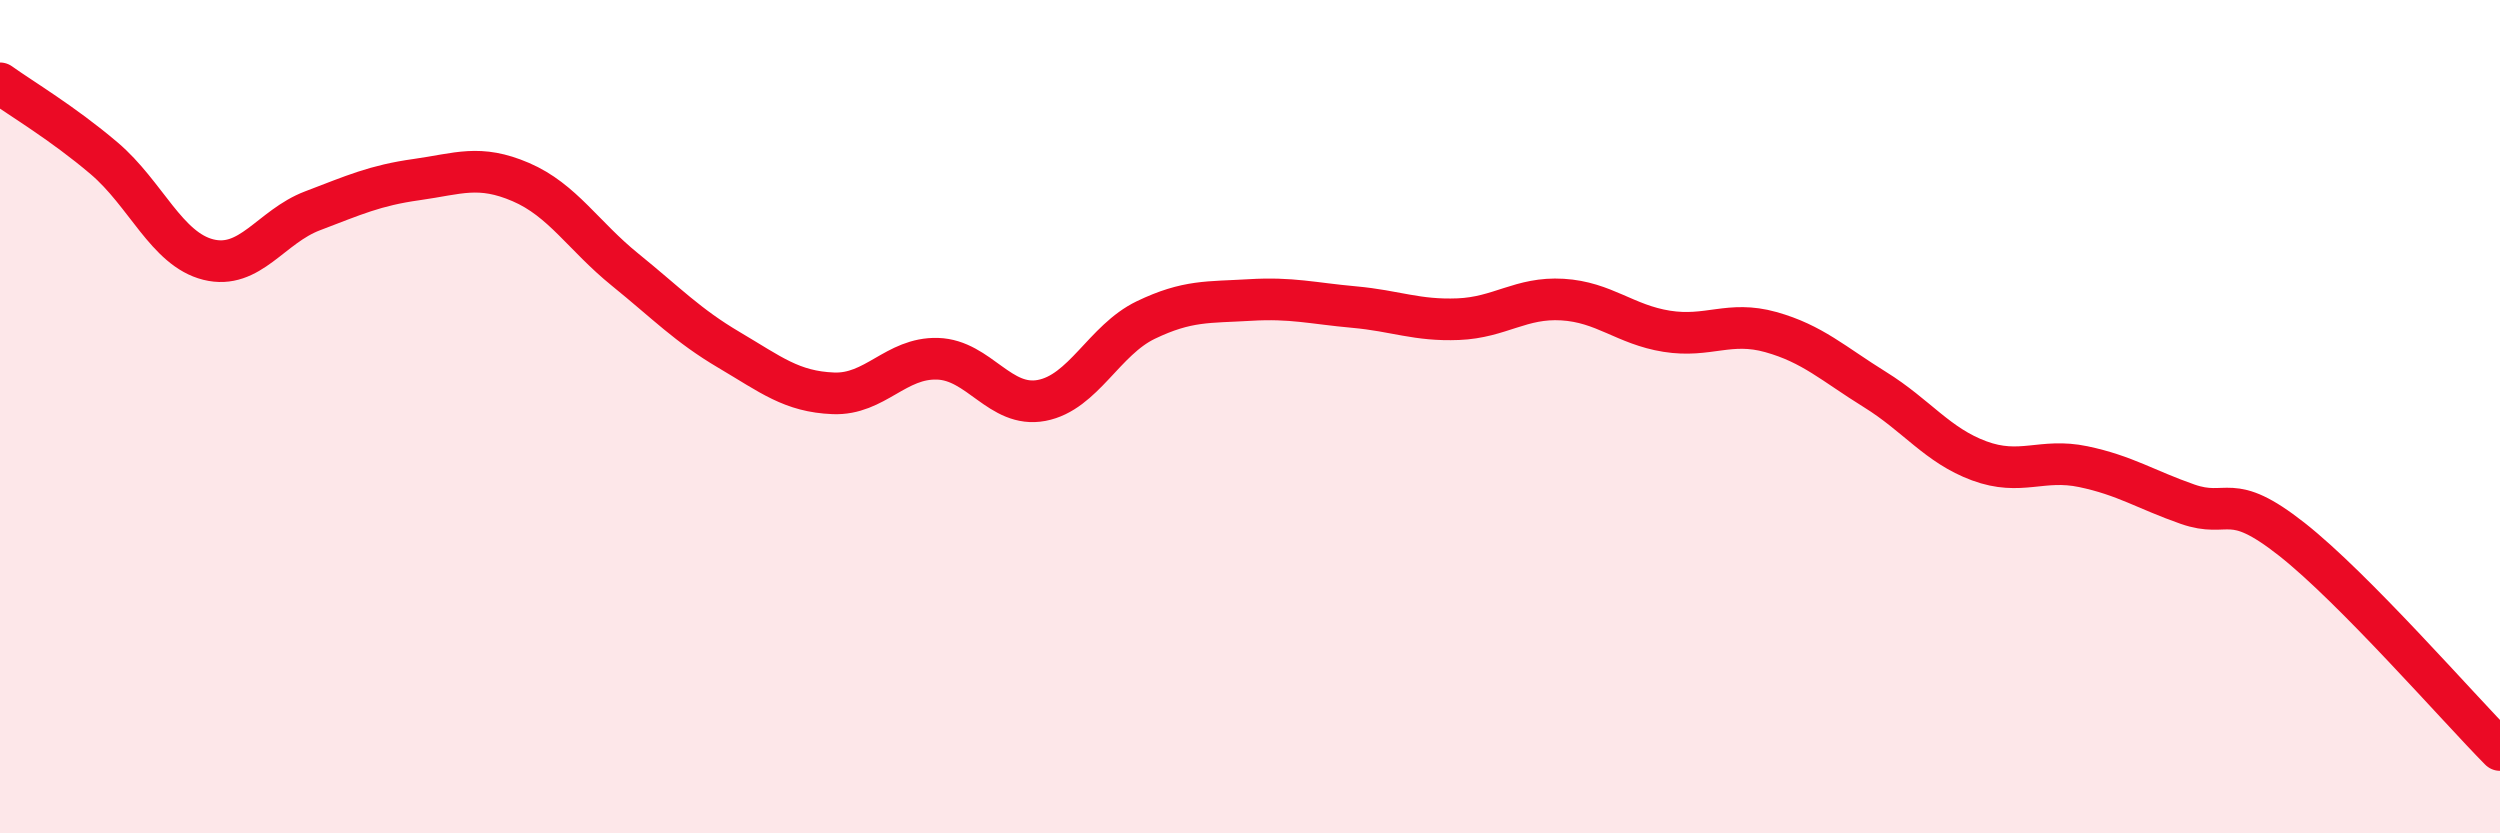 
    <svg width="60" height="20" viewBox="0 0 60 20" xmlns="http://www.w3.org/2000/svg">
      <path
        d="M 0,2 C 0.5,2.36 1.5,2.95 2.5,3.8 C 3.5,4.65 4,5.98 5,6.23 C 6,6.48 6.5,5.44 7.5,5.06 C 8.5,4.68 9,4.45 10,4.31 C 11,4.17 11.5,3.94 12.5,4.37 C 13.5,4.8 14,5.66 15,6.47 C 16,7.28 16.5,7.81 17.5,8.4 C 18.5,8.99 19,9.4 20,9.44 C 21,9.48 21.5,8.58 22.5,8.61 C 23.5,8.64 24,9.8 25,9.61 C 26,9.42 26.5,8.16 27.5,7.68 C 28.5,7.2 29,7.26 30,7.2 C 31,7.14 31.5,7.28 32.5,7.37 C 33.5,7.46 34,7.7 35,7.66 C 36,7.62 36.5,7.13 37.5,7.19 C 38.5,7.25 39,7.79 40,7.95 C 41,8.11 41.5,7.69 42.5,7.97 C 43.5,8.25 44,8.73 45,9.35 C 46,9.97 46.5,10.69 47.5,11.06 C 48.5,11.43 49,10.99 50,11.2 C 51,11.41 51.5,11.75 52.5,12.1 C 53.5,12.45 53.5,11.76 55,12.94 C 56.5,14.12 59,16.99 60,18L60 20L0 20Z"
        fill="#EB0A25"
        opacity="0.1"
        stroke-linecap="round"
        stroke-linejoin="round"
      />
      <path
        d="M 0,2 C 0.5,2.36 1.5,2.95 2.5,3.8 C 3.5,4.65 4,5.98 5,6.23 C 6,6.48 6.5,5.44 7.5,5.06 C 8.5,4.68 9,4.45 10,4.31 C 11,4.17 11.5,3.94 12.5,4.37 C 13.5,4.8 14,5.66 15,6.47 C 16,7.28 16.5,7.81 17.5,8.4 C 18.5,8.99 19,9.4 20,9.44 C 21,9.48 21.5,8.58 22.5,8.61 C 23.5,8.64 24,9.8 25,9.61 C 26,9.42 26.5,8.16 27.5,7.68 C 28.5,7.2 29,7.26 30,7.2 C 31,7.14 31.5,7.28 32.5,7.37 C 33.5,7.46 34,7.7 35,7.66 C 36,7.62 36.5,7.13 37.5,7.19 C 38.5,7.25 39,7.79 40,7.95 C 41,8.11 41.5,7.69 42.5,7.97 C 43.5,8.25 44,8.73 45,9.35 C 46,9.97 46.5,10.69 47.5,11.06 C 48.5,11.43 49,10.99 50,11.2 C 51,11.41 51.5,11.75 52.5,12.1 C 53.5,12.45 53.5,11.76 55,12.94 C 56.5,14.12 59,16.99 60,18"
        stroke="#EB0A25"
        stroke-width="1"
        fill="none"
        stroke-linecap="round"
        stroke-linejoin="round"
      />
    </svg>
  
